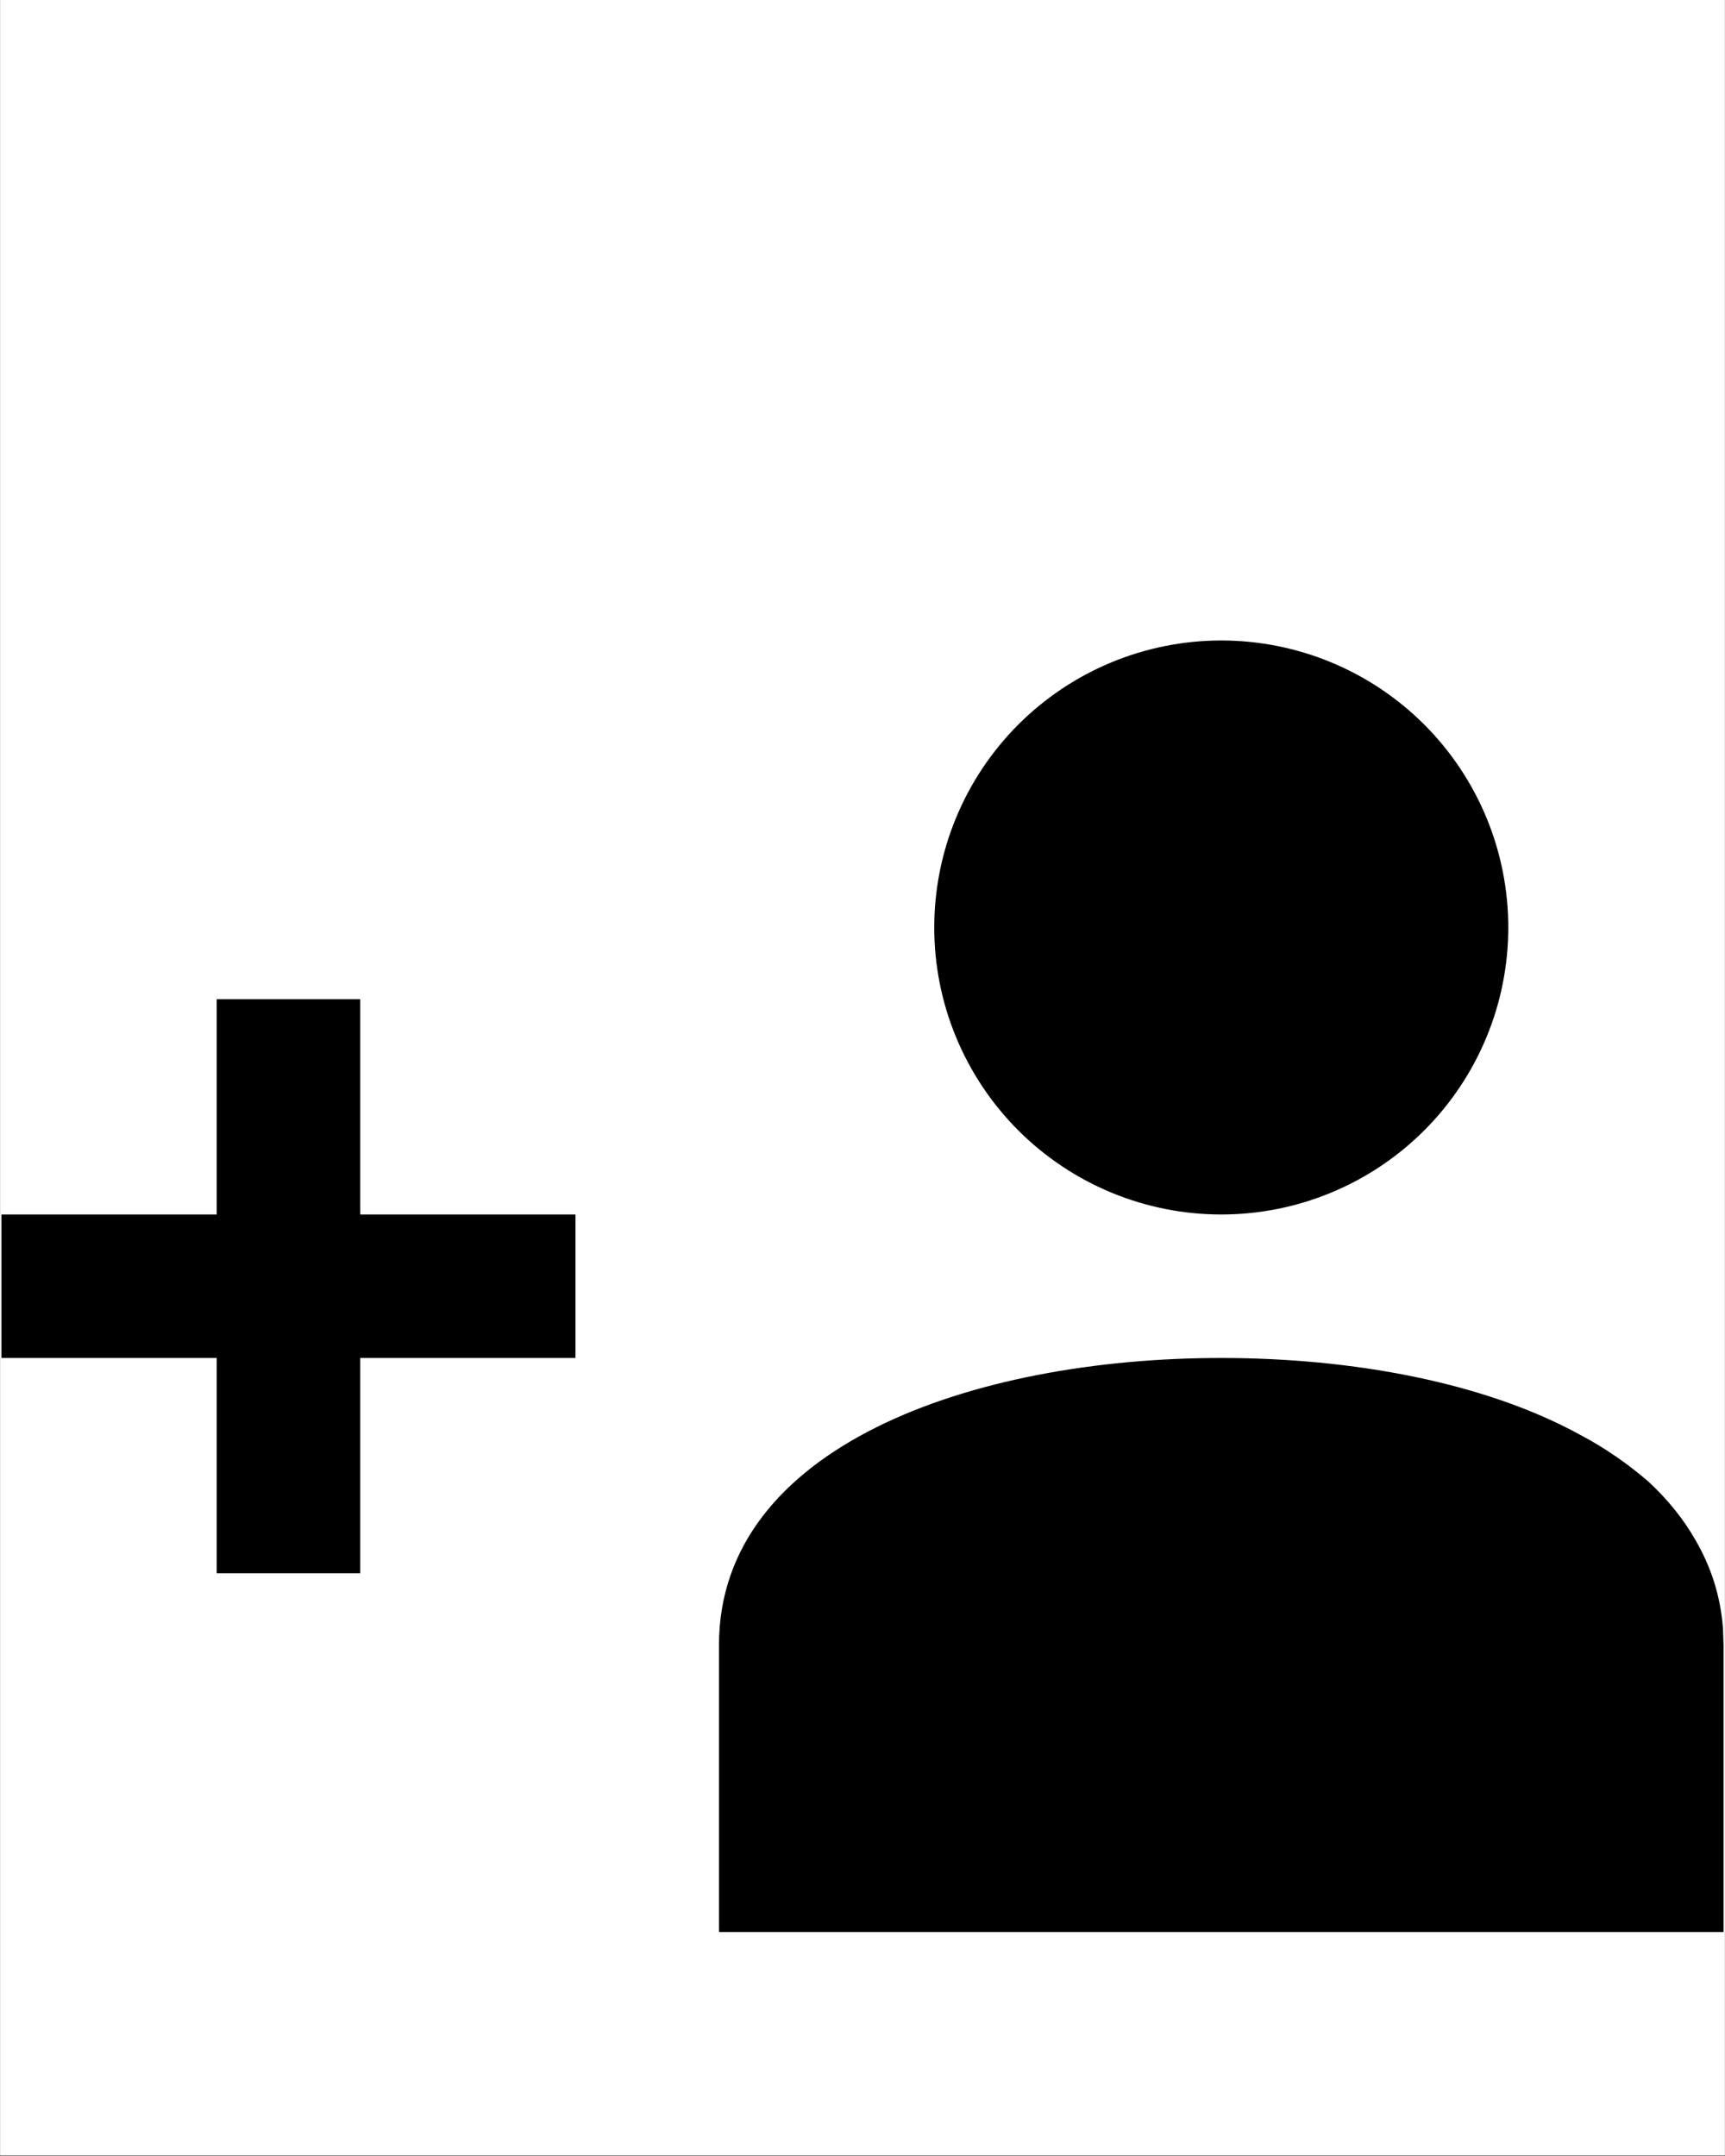 <svg xmlns="http://www.w3.org/2000/svg" xmlns:xlink="http://www.w3.org/1999/xlink" width="2304" zoomAndPan="magnify" viewBox="0 0 1728 2160" height="2880" preserveAspectRatio="xMidYMid meet" version="1.0"><rect x="0" y="0" width="1728" height="2160" fill="#808080" stroke="none"/><defs><clipPath id="id1"><path d="M 0.398 0 L 1727.598 0 L 1727.598 2159 L 0.398 2159 Z M 0.398 0 " clip-rule="nonzero"/></clipPath><clipPath id="id2"><path d="M 1 641.672 L 1727 641.672 L 1727 1935.574 L 1 1935.574 Z M 1 641.672 " clip-rule="nonzero"/></clipPath></defs><g clip-path="url(#id1)"><path fill="#ffffff" d="M 0.398 0 L 1727.602 0 L 1727.602 2166.496 L 0.398 2166.496 Z M 0.398 0 " fill-opacity="1" fill-rule="nonzero"/><path fill="#ffffff" d="M 0.398 0 L 1727.602 0 L 1727.602 2159 L 0.398 2159 Z M 0.398 0 " fill-opacity="1" fill-rule="nonzero"/><path fill="#ffffff" d="M 0.398 0 L 1727.602 0 L 1727.602 2159 L 0.398 2159 Z M 0.398 0 " fill-opacity="1" fill-rule="nonzero"/></g><g clip-path="url(#id2)"><path fill="#000000" d="M 1223.395 1360.504 C 1354.934 1360.504 1487.188 1384.945 1582.789 1437.422 C 1608.664 1451.078 1630.945 1466.895 1651.074 1484.145 C 1670.48 1502.117 1686.223 1521.523 1698.512 1543.09 C 1713.895 1569.613 1723.527 1598.727 1725.973 1631.434 L 1726.547 1648.039 L 1726.547 1935.574 L 720.242 1935.574 L 720.242 1648.039 C 720.242 1449.641 973.254 1360.504 1223.395 1360.504 Z M 360.848 1001.09 L 360.848 1216.738 L 576.484 1216.738 L 576.484 1360.504 L 360.848 1360.504 L 360.848 1576.156 L 217.09 1576.156 L 217.09 1360.504 L 1.453 1360.504 L 1.453 1216.738 L 217.09 1216.738 L 217.09 1001.09 Z M 1223.395 641.672 C 1228.098 641.672 1232.801 641.789 1237.504 642.02 C 1242.203 642.25 1246.895 642.594 1251.574 643.055 C 1256.258 643.516 1260.926 644.094 1265.582 644.785 C 1270.234 645.473 1274.871 646.277 1279.484 647.195 C 1284.102 648.113 1288.691 649.145 1293.254 650.289 C 1297.82 651.434 1302.352 652.688 1306.855 654.055 C 1311.359 655.418 1315.824 656.895 1320.254 658.48 C 1324.684 660.066 1329.074 661.758 1333.422 663.559 C 1337.77 665.359 1342.07 667.266 1346.324 669.277 C 1350.578 671.289 1354.777 673.406 1358.93 675.625 C 1363.078 677.84 1367.172 680.16 1371.207 682.578 C 1375.242 685 1379.215 687.516 1383.129 690.129 C 1387.043 692.746 1390.887 695.453 1394.668 698.258 C 1398.445 701.059 1402.156 703.953 1405.793 706.938 C 1409.43 709.926 1412.992 712.996 1416.477 716.156 C 1419.965 719.316 1423.371 722.562 1426.699 725.887 C 1430.023 729.215 1433.27 732.621 1436.43 736.109 C 1439.59 739.598 1442.66 743.16 1445.645 746.797 C 1448.633 750.434 1451.527 754.141 1454.328 757.922 C 1457.133 761.703 1459.84 765.547 1462.453 769.461 C 1465.07 773.371 1467.586 777.348 1470.004 781.383 C 1472.422 785.418 1474.742 789.512 1476.961 793.664 C 1479.18 797.812 1481.293 802.016 1483.305 806.27 C 1485.316 810.523 1487.223 814.824 1489.023 819.172 C 1490.824 823.52 1492.516 827.906 1494.102 832.34 C 1495.688 836.77 1497.164 841.234 1498.527 845.738 C 1499.895 850.242 1501.148 854.777 1502.293 859.34 C 1503.438 863.906 1504.465 868.496 1505.383 873.109 C 1506.301 877.727 1507.105 882.359 1507.797 887.016 C 1508.488 891.672 1509.062 896.34 1509.523 901.023 C 1509.984 905.703 1510.332 910.398 1510.562 915.098 C 1510.793 919.797 1510.91 924.5 1510.91 929.207 C 1510.91 933.91 1510.793 938.613 1510.562 943.312 C 1510.332 948.016 1509.984 952.707 1509.523 957.387 C 1509.062 962.07 1508.488 966.742 1507.797 971.395 C 1507.105 976.051 1506.301 980.684 1505.383 985.301 C 1504.465 989.914 1503.438 994.504 1502.293 999.07 C 1501.148 1003.637 1499.895 1008.168 1498.527 1012.672 C 1497.164 1017.176 1495.688 1021.641 1494.102 1026.074 C 1492.516 1030.504 1490.824 1034.891 1489.023 1039.238 C 1487.223 1043.586 1485.316 1047.887 1483.305 1052.141 C 1481.293 1056.395 1479.18 1060.598 1476.961 1064.746 C 1474.742 1068.898 1472.422 1072.992 1470.004 1077.027 C 1467.586 1081.062 1465.07 1085.039 1462.453 1088.949 C 1459.84 1092.863 1457.133 1096.711 1454.328 1100.488 C 1451.527 1104.27 1448.633 1107.977 1445.648 1111.613 C 1442.66 1115.254 1439.59 1118.812 1436.43 1122.301 C 1433.27 1125.789 1430.023 1129.195 1426.699 1132.523 C 1423.371 1135.848 1419.965 1139.094 1416.477 1142.254 C 1412.992 1145.414 1409.43 1148.488 1405.793 1151.473 C 1402.156 1154.457 1398.445 1157.352 1394.668 1160.156 C 1390.887 1162.957 1387.043 1165.668 1383.129 1168.281 C 1379.215 1170.895 1375.242 1173.41 1371.207 1175.832 C 1367.172 1178.25 1363.078 1180.57 1358.93 1182.789 C 1354.777 1185.004 1350.578 1187.121 1346.324 1189.133 C 1342.07 1191.145 1337.77 1193.051 1333.422 1194.852 C 1329.074 1196.652 1324.684 1198.344 1320.254 1199.93 C 1315.824 1201.516 1311.359 1202.992 1306.855 1204.359 C 1302.352 1205.723 1297.82 1206.977 1293.254 1208.121 C 1288.691 1209.266 1284.102 1210.297 1279.484 1211.215 C 1274.871 1212.133 1270.234 1212.938 1265.582 1213.625 C 1260.926 1214.316 1256.258 1214.895 1251.574 1215.355 C 1246.895 1215.816 1242.203 1216.16 1237.504 1216.391 C 1232.801 1216.625 1228.098 1216.738 1223.395 1216.738 C 1218.688 1216.738 1213.984 1216.625 1209.285 1216.391 C 1204.586 1216.16 1199.895 1215.816 1195.211 1215.355 C 1190.531 1214.895 1185.863 1214.316 1181.207 1213.625 C 1176.551 1212.938 1171.918 1212.133 1167.301 1211.215 C 1162.688 1210.297 1158.098 1209.266 1153.535 1208.121 C 1148.969 1206.977 1144.434 1205.723 1139.934 1204.359 C 1135.43 1202.992 1130.965 1201.516 1126.531 1199.93 C 1122.102 1198.344 1117.715 1196.652 1113.367 1194.852 C 1109.02 1193.051 1104.719 1191.145 1100.465 1189.133 C 1096.211 1187.121 1092.012 1185.004 1087.859 1182.789 C 1083.711 1180.57 1079.617 1178.25 1075.582 1175.832 C 1071.547 1173.41 1067.57 1170.895 1063.66 1168.281 C 1059.746 1165.668 1055.902 1162.957 1052.121 1160.156 C 1048.34 1157.352 1044.633 1154.457 1040.996 1151.473 C 1037.359 1148.488 1033.797 1145.414 1030.309 1142.254 C 1026.824 1139.094 1023.418 1135.848 1020.09 1132.523 C 1016.762 1129.195 1013.52 1125.789 1010.359 1122.301 C 1007.199 1118.812 1004.125 1115.254 1001.141 1111.613 C 998.156 1107.977 995.262 1104.27 992.461 1100.488 C 989.656 1096.711 986.949 1092.863 984.332 1088.949 C 981.719 1085.039 979.203 1081.062 976.785 1077.027 C 974.363 1072.992 972.047 1068.898 969.828 1064.746 C 967.609 1060.598 965.496 1056.395 963.484 1052.141 C 961.473 1047.887 959.566 1043.586 957.766 1039.238 C 955.965 1034.891 954.27 1030.504 952.688 1026.074 C 951.102 1021.641 949.625 1017.176 948.258 1012.672 C 946.895 1008.168 945.637 1003.637 944.496 999.07 C 943.352 994.504 942.32 989.914 941.402 985.301 C 940.484 980.684 939.68 976.051 938.992 971.395 C 938.301 966.742 937.723 962.07 937.262 957.387 C 936.801 952.707 936.457 948.016 936.227 943.312 C 935.996 938.613 935.879 933.91 935.879 929.207 C 935.879 924.5 935.996 919.797 936.227 915.098 C 936.457 910.398 936.801 905.703 937.262 901.023 C 937.723 896.34 938.301 891.672 938.992 887.016 C 939.68 882.359 940.484 877.727 941.402 873.109 C 942.32 868.496 943.352 863.906 944.496 859.34 C 945.637 854.777 946.895 850.242 948.258 845.738 C 949.625 841.234 951.102 836.77 952.688 832.34 C 954.27 827.906 955.965 823.52 957.766 819.172 C 959.566 814.824 961.473 810.523 963.484 806.27 C 965.496 802.016 967.609 797.812 969.828 793.664 C 972.047 789.512 974.363 785.418 976.785 781.383 C 979.203 777.348 981.719 773.371 984.332 769.461 C 986.949 765.547 989.656 761.703 992.461 757.922 C 995.262 754.141 998.156 750.434 1001.141 746.797 C 1004.125 743.16 1007.199 739.598 1010.359 736.109 C 1013.52 732.621 1016.762 729.215 1020.09 725.887 C 1023.418 722.562 1026.824 719.316 1030.309 716.156 C 1033.797 712.996 1037.359 709.926 1040.996 706.938 C 1044.633 703.953 1048.344 701.059 1052.121 698.258 C 1055.902 695.453 1059.746 692.746 1063.66 690.129 C 1067.57 687.516 1071.547 685 1075.582 682.578 C 1079.617 680.16 1083.711 677.84 1087.859 675.625 C 1092.012 673.406 1096.211 671.289 1100.465 669.277 C 1104.719 667.266 1109.02 665.359 1113.367 663.559 C 1117.715 661.758 1122.102 660.066 1126.531 658.48 C 1130.965 656.895 1135.43 655.418 1139.934 654.055 C 1144.434 652.688 1148.969 651.434 1153.535 650.289 C 1158.098 649.145 1162.688 648.113 1167.301 647.195 C 1171.918 646.277 1176.551 645.473 1181.207 644.785 C 1185.863 644.094 1190.531 643.516 1195.211 643.055 C 1199.895 642.594 1204.586 642.25 1209.285 642.02 C 1213.984 641.789 1218.688 641.672 1223.395 641.672 Z M 1223.395 641.672 " fill-opacity="1" fill-rule="evenodd"/></g></svg>